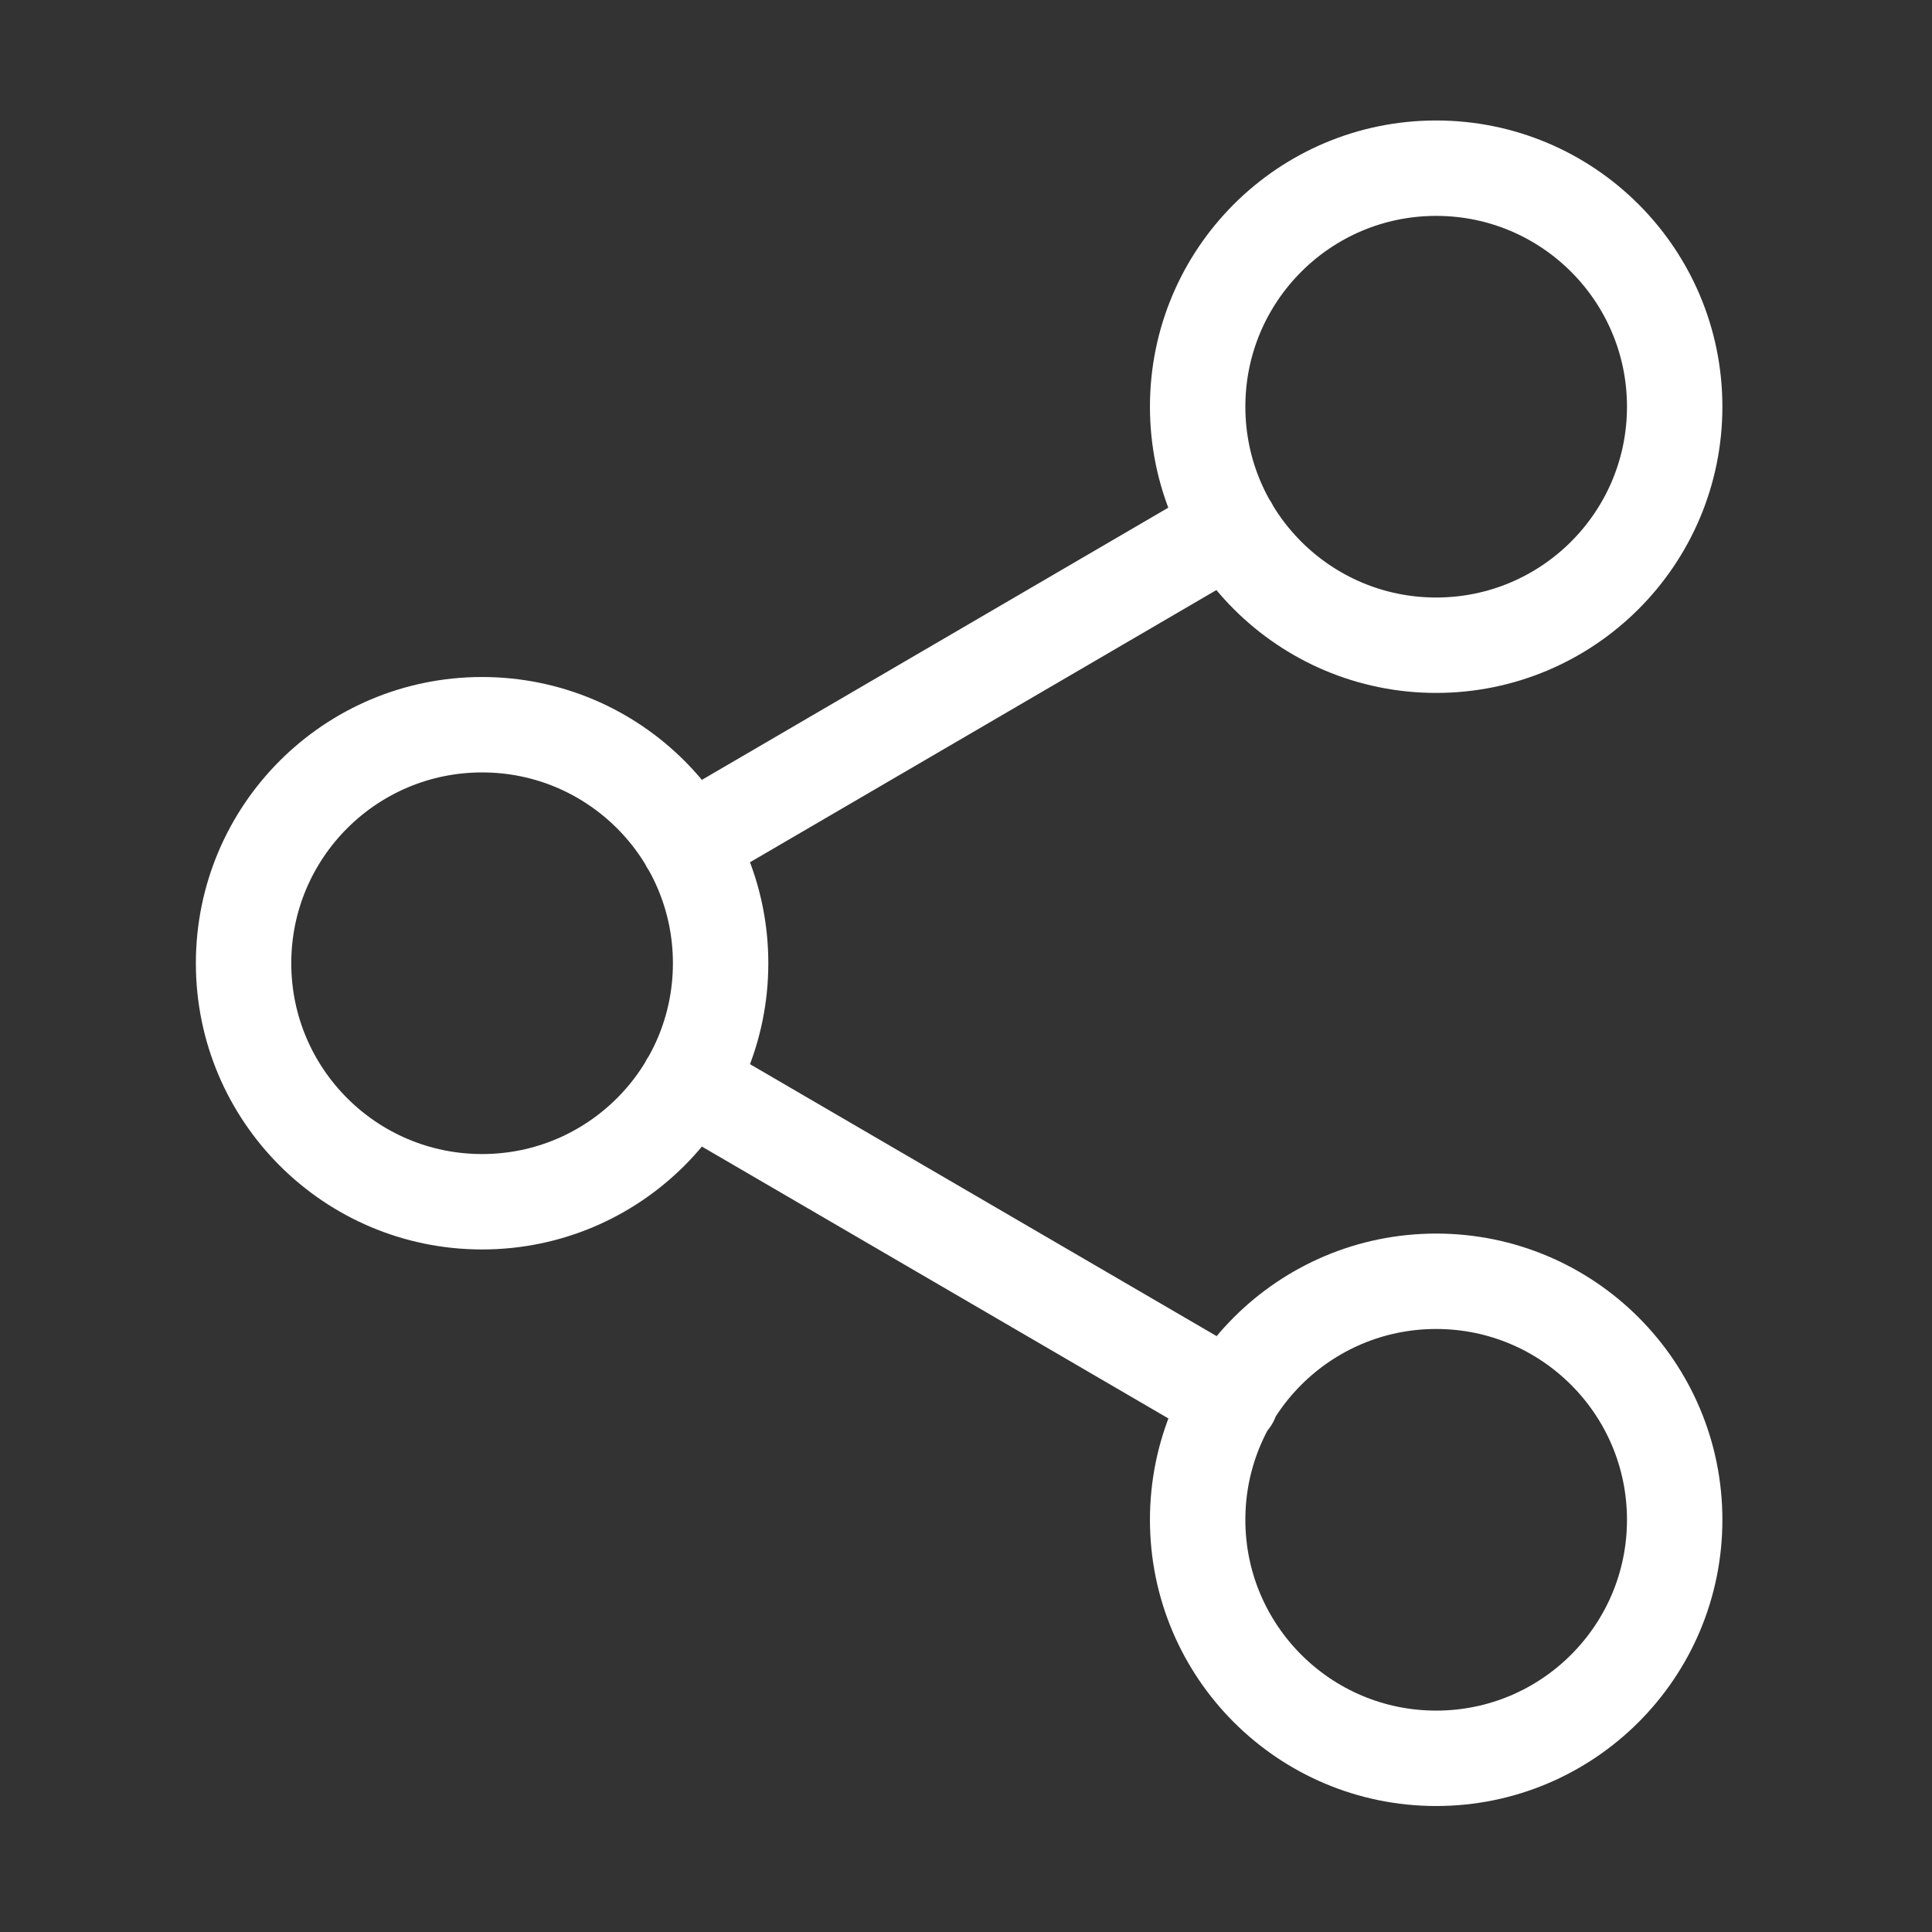 <svg width="81" height="81" viewBox="0 0 81 81" fill="none" xmlns="http://www.w3.org/2000/svg">
<rect x="0" y="0" width="81" height="81" fill="#333333" stroke="none"/>
<path d="M28.846 45.417L51.612 58.684M51.579 22.084L28.846 35.351M70.212 17.051C70.212 22.574 65.735 27.051 60.212 27.051C54.69 27.051 50.212 22.574 50.212 17.051C50.212 11.528 54.69 7.051 60.212 7.051C65.735 7.051 70.212 11.528 70.212 17.051ZM30.212 40.384C30.212 45.907 25.735 50.384 20.212 50.384C14.69 50.384 10.212 45.907 10.212 40.384C10.212 34.861 14.69 30.384 20.212 30.384C25.735 30.384 30.212 34.861 30.212 40.384ZM70.212 63.718C70.212 69.24 65.735 73.718 60.212 73.718C54.69 73.718 50.212 69.24 50.212 63.718C50.212 58.195 54.69 53.718 60.212 53.718C65.735 53.718 70.212 58.195 70.212 63.718Z" stroke="white" stroke-width="4" stroke-linecap="round" stroke-linejoin="round"/>
</svg>
